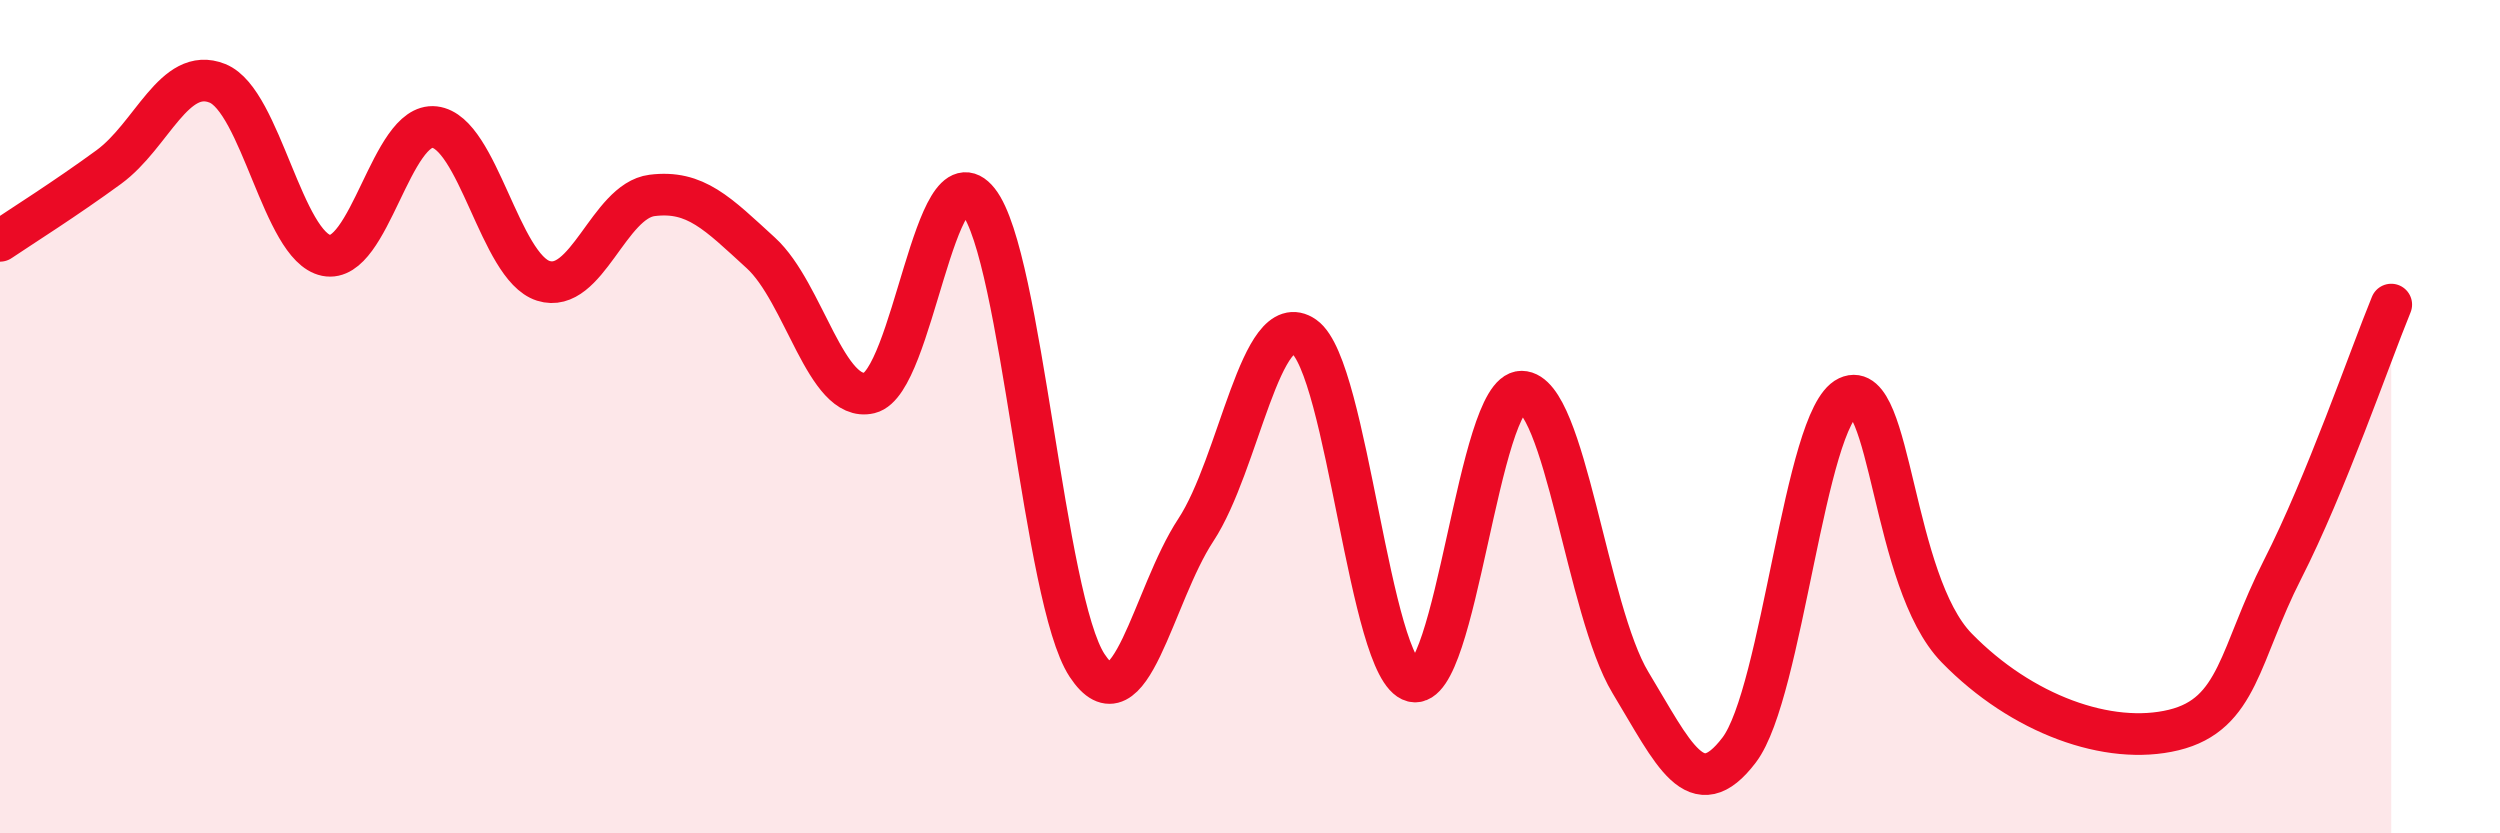
    <svg width="60" height="20" viewBox="0 0 60 20" xmlns="http://www.w3.org/2000/svg">
      <path
        d="M 0,5.78 C 0.52,5.43 1.57,4.77 2.61,4.01 C 3.65,3.25 4.18,1.58 5.22,2 C 6.26,2.42 6.79,5.92 7.83,6.13 C 8.87,6.34 9.39,2.93 10.43,3.05 C 11.47,3.17 12,6.41 13.04,6.74 C 14.08,7.07 14.61,4.82 15.65,4.69 C 16.69,4.56 17.22,5.12 18.26,6.07 C 19.3,7.02 19.83,9.68 20.87,9.43 C 21.91,9.18 22.44,3.52 23.48,4.83 C 24.52,6.14 25.05,14.39 26.09,15.97 C 27.13,17.55 27.66,14.3 28.7,12.72 C 29.74,11.14 30.26,7.35 31.3,8.08 C 32.34,8.81 32.87,16.09 33.91,16.35 C 34.95,16.61 35.48,9.39 36.52,9.4 C 37.56,9.41 38.09,14.66 39.13,16.38 C 40.17,18.1 40.7,19.37 41.74,18 C 42.78,16.63 43.31,10.02 44.35,9.53 C 45.39,9.04 45.4,13.95 46.96,15.55 C 48.52,17.15 50.61,17.9 52.17,17.52 C 53.73,17.14 53.74,15.71 54.78,13.67 C 55.82,11.63 56.87,8.58 57.39,7.31L57.39 20L0 20Z"
        fill="#EB0A25"
        opacity="0.1"
        stroke-linecap="round"
        stroke-linejoin="round"
      />
      <path
        d="M 0,5.78 C 0.52,5.43 1.57,4.77 2.61,4.01 C 3.65,3.25 4.18,1.58 5.22,2 C 6.26,2.42 6.79,5.92 7.83,6.13 C 8.87,6.34 9.39,2.93 10.43,3.05 C 11.47,3.17 12,6.41 13.04,6.74 C 14.08,7.07 14.61,4.82 15.65,4.69 C 16.69,4.56 17.22,5.12 18.26,6.07 C 19.3,7.02 19.83,9.68 20.87,9.43 C 21.91,9.18 22.44,3.52 23.48,4.83 C 24.52,6.14 25.05,14.39 26.09,15.97 C 27.13,17.55 27.66,14.3 28.7,12.72 C 29.74,11.14 30.26,7.35 31.3,8.08 C 32.34,8.81 32.87,16.09 33.91,16.35 C 34.95,16.61 35.48,9.39 36.52,9.4 C 37.56,9.41 38.09,14.66 39.13,16.38 C 40.17,18.1 40.7,19.37 41.74,18 C 42.78,16.63 43.31,10.02 44.35,9.53 C 45.39,9.04 45.4,13.95 46.96,15.55 C 48.52,17.15 50.61,17.9 52.17,17.52 C 53.73,17.14 53.74,15.71 54.78,13.67 C 55.82,11.63 56.87,8.58 57.39,7.31"
        stroke="#EB0A25"
        stroke-width="1"
        fill="none"
        stroke-linecap="round"
        stroke-linejoin="round"
      />
    </svg>
  